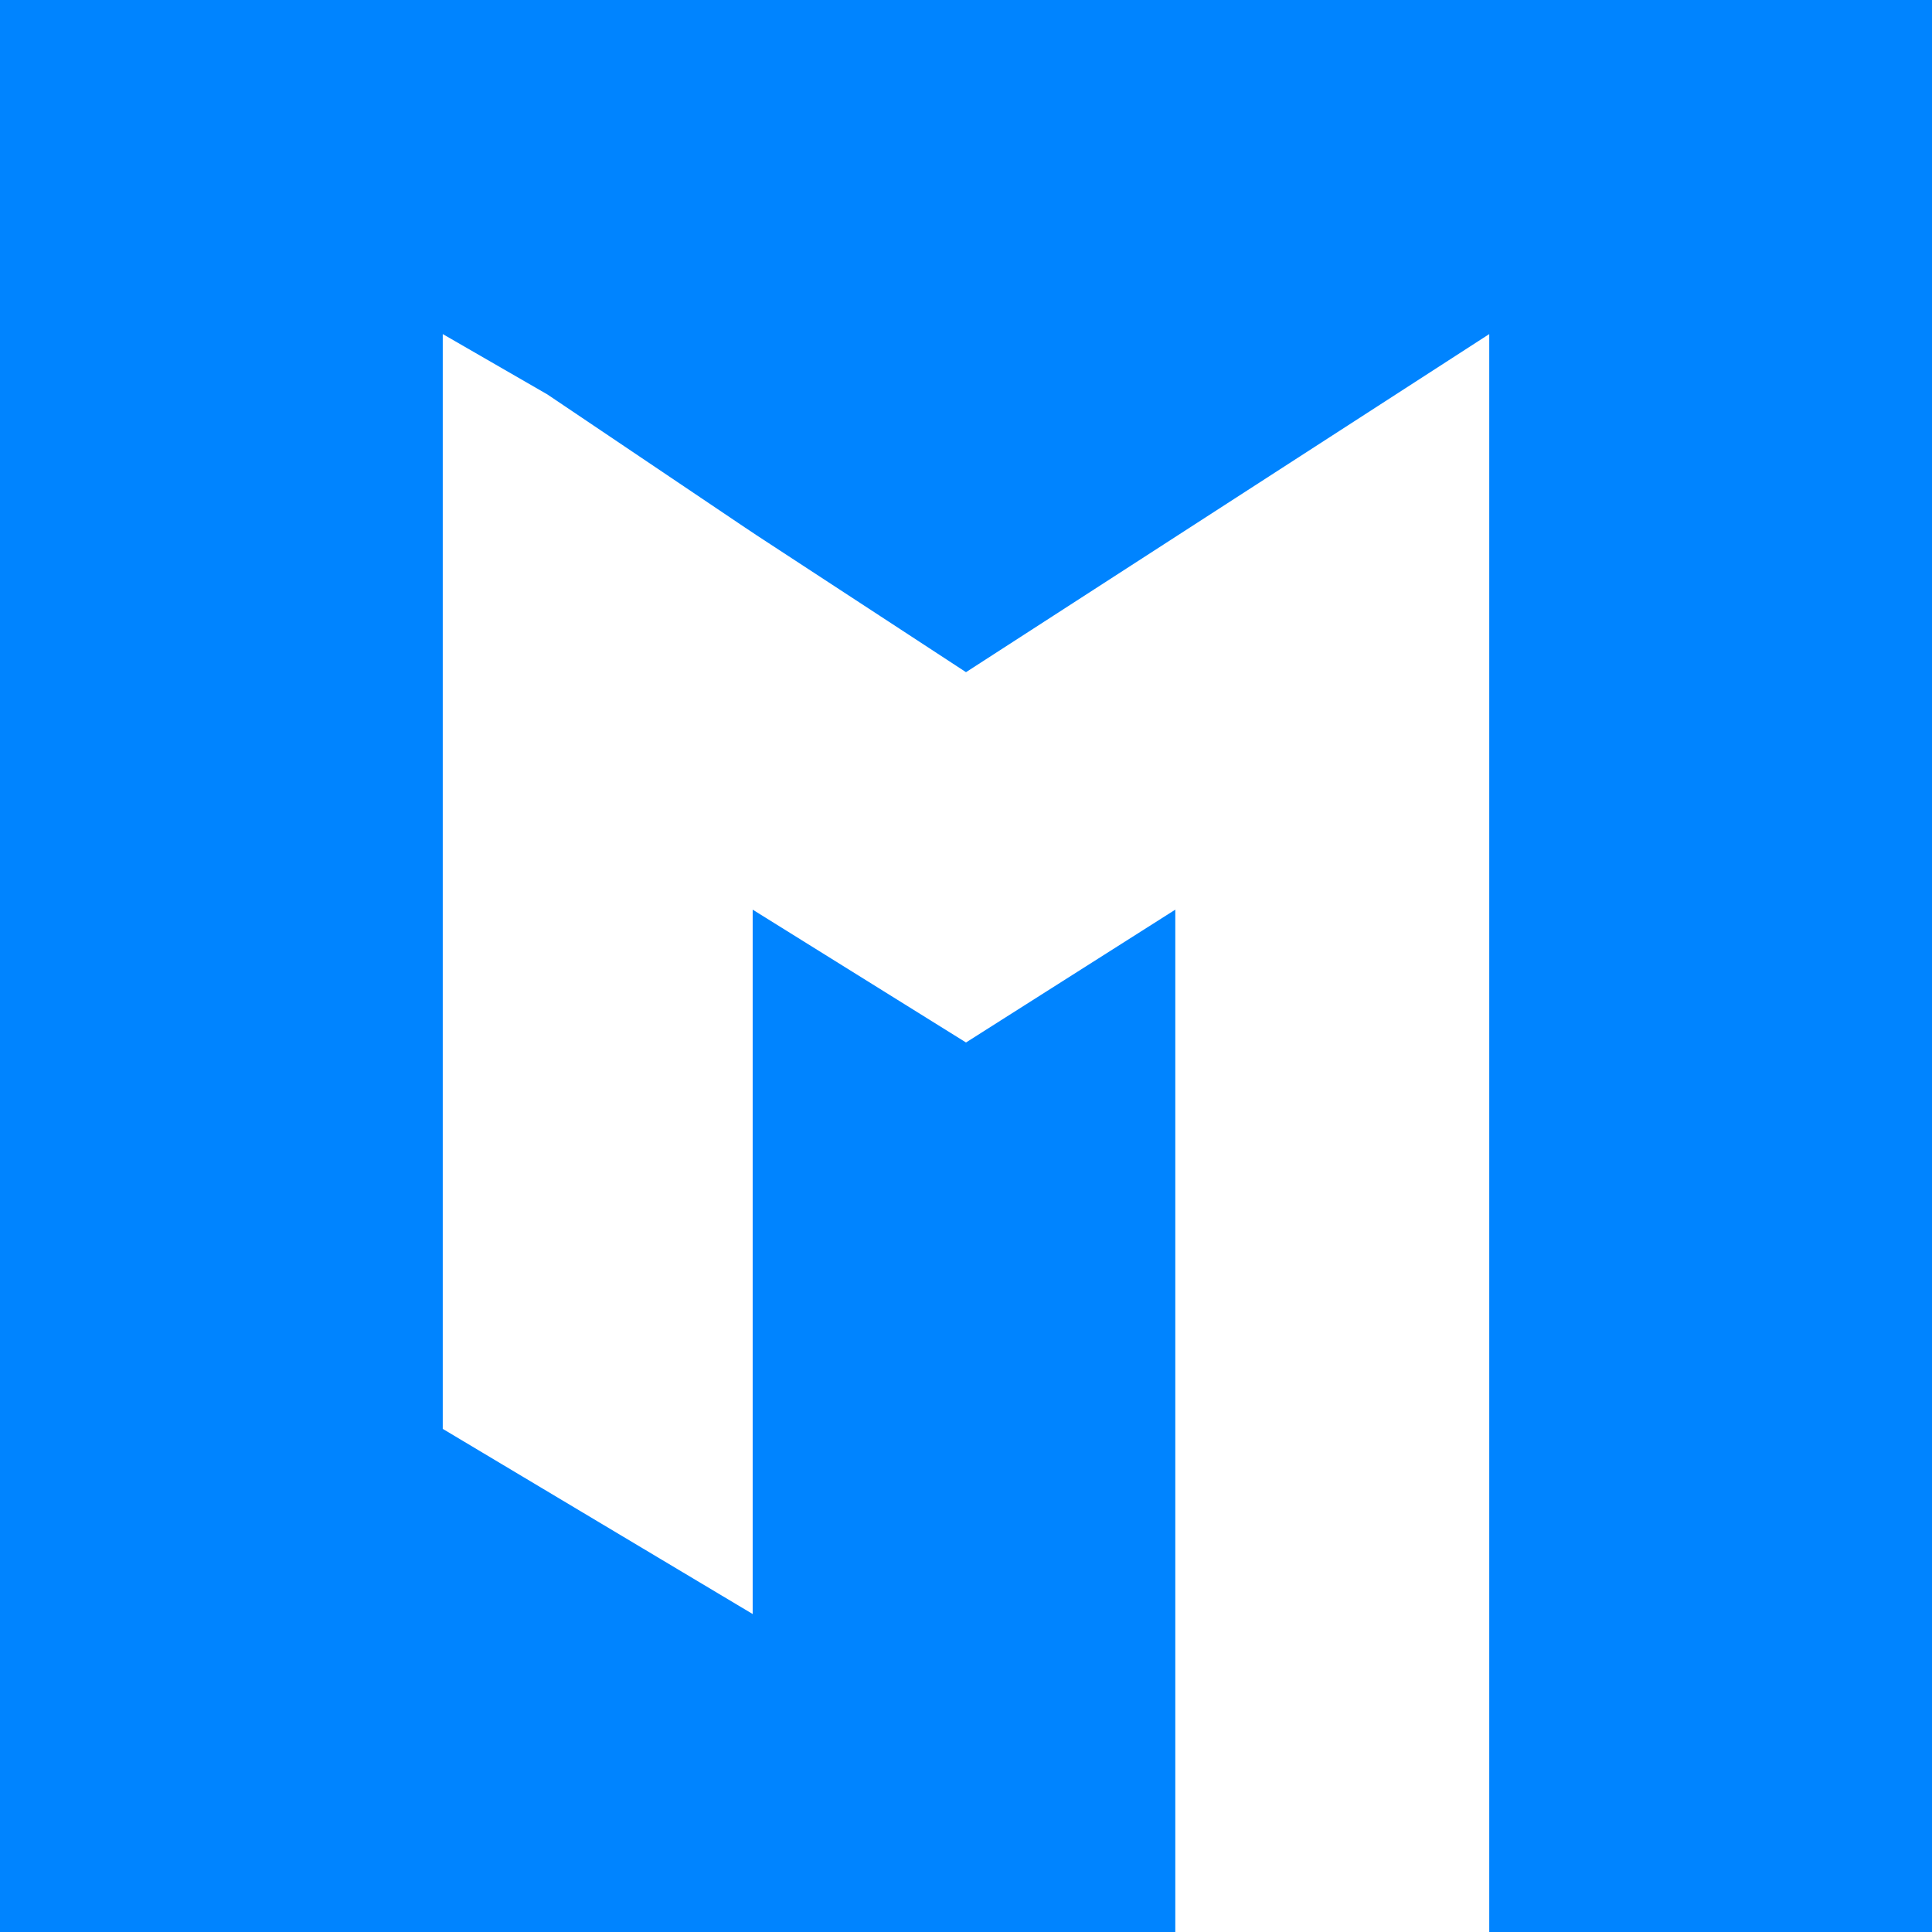 <?xml version="1.0" encoding="UTF-8"?>
<svg id="Calque_1" xmlns="http://www.w3.org/2000/svg" version="1.1" viewBox="0 0 48 48">
  <!-- Generator: Adobe Illustrator 29.4.0, SVG Export Plug-In . SVG Version: 2.1.0 Build 152)  -->
  <defs>
    <style>
      .st0 {
        fill: #0084ff;
      }

      .st1 {
        fill: #fff;
      }
    </style>
  </defs>
  <g id="Calque_4">
    <rect class="st0" width="48" height="48"/>
  </g>
  <polygon class="st1" points="37 8.3 24 16.7 18.8 13.3 18.5 13.1 13.6 9.8 11 8.3 11 35.5 18.7 40.1 18.7 22.6 24 25.9 29.2 22.6 29.2 48 37 48 37 27.2 37 8.3"/>
</svg>